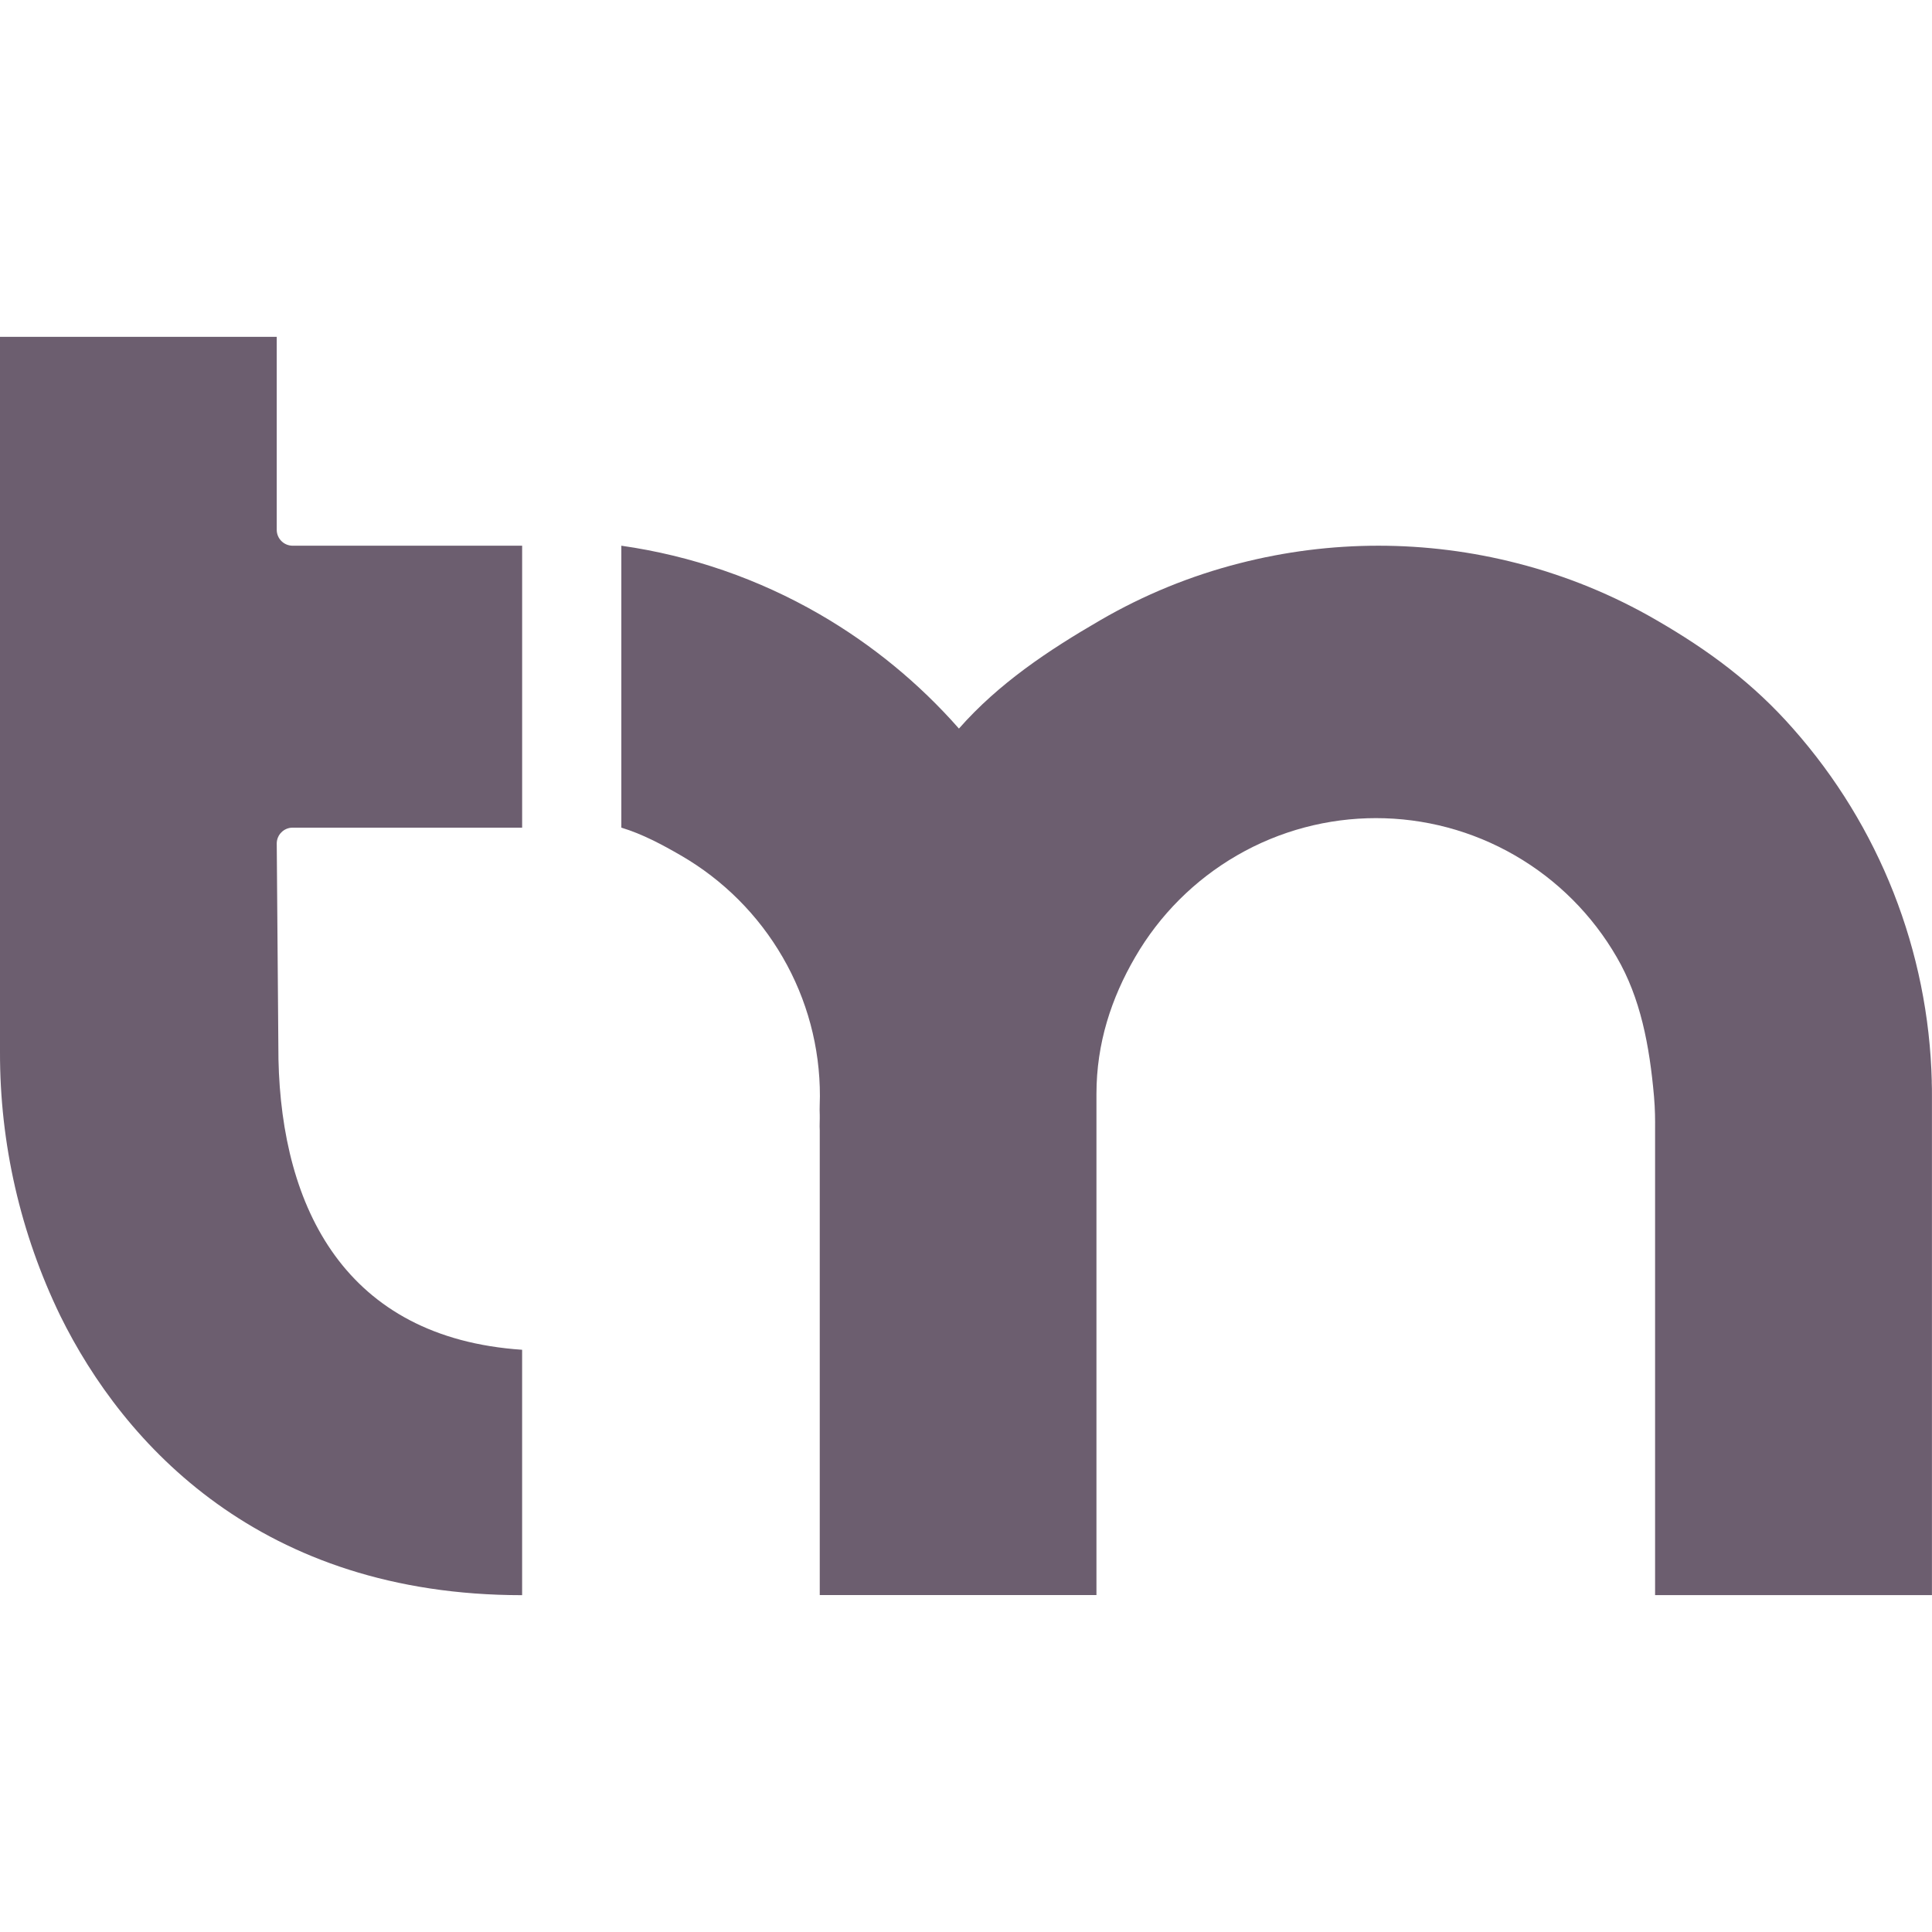 <?xml version="1.0" encoding="UTF-8"?> <svg xmlns="http://www.w3.org/2000/svg" id="_Слой_1" data-name="Слой 1" viewBox="0 0 1000 999.9"> <defs> <style> .cls-1 { fill: #6c5e6f; } .cls-2 { fill: none; } </style> </defs> <rect class="cls-2" x="0" width="999.9" height="999.9"></rect> <g> <path class="cls-1" d="m0,544.6c-.1,47.25,10.57,93.9,31.19,136.41,32.86,66.71,103.95,144.65,239.06,144.65v-127.02c-91.68-6.17-124.47-73.58-126.12-150.33l-.89-111.81c.07-4.45,3.66-8.04,8.11-8.11h118.91v-145.93h-118.91c-4.45-.07-8.04-3.66-8.11-8.11v-100H0v370.25Z"></path> <path class="cls-1" d="m999.89,559.83c-1.64-67.47-27.09-132.19-71.83-182.72-20.54-23.37-43.57-40.46-70.68-56.12-22.52-13.08-46.73-22.98-71.96-29.42-47.2-12.15-96.7-12.15-143.9,0-25.23,6.44-49.44,16.34-71.96,29.42-27.11,15.71-52.67,32.78-73.22,56.12-20.65-23.48-44.97-43.44-72.02-59.11-31.64-18.32-66.52-30.39-102.72-35.54v145.93c10.79,3.24,21.22,8.83,30.84,14.4,21.87,12.65,40.04,30.82,52.68,52.68,12.67,21.84,19.31,46.66,19.26,71.91h0c0,3.39-.25,6.24-.08,9.59.08,2.53-.17,5.6,0,8.11v240.52h143.22v-259.4c0-26.21,7.71-49.59,20.04-70.79,12.66-21.85,30.83-39.99,52.68-52.64,44.52-25.74,99.4-25.74,143.91,0,21.88,12.64,40.04,30.81,52.68,52.68,12.33,21.15,16.96,45.82,19.27,71.96.6,6.89.6,12.33.57,16.84v241.39h143.3v-258.22c.02-2.56-.02-5.09-.11-7.6Z"></path> </g> </svg> 